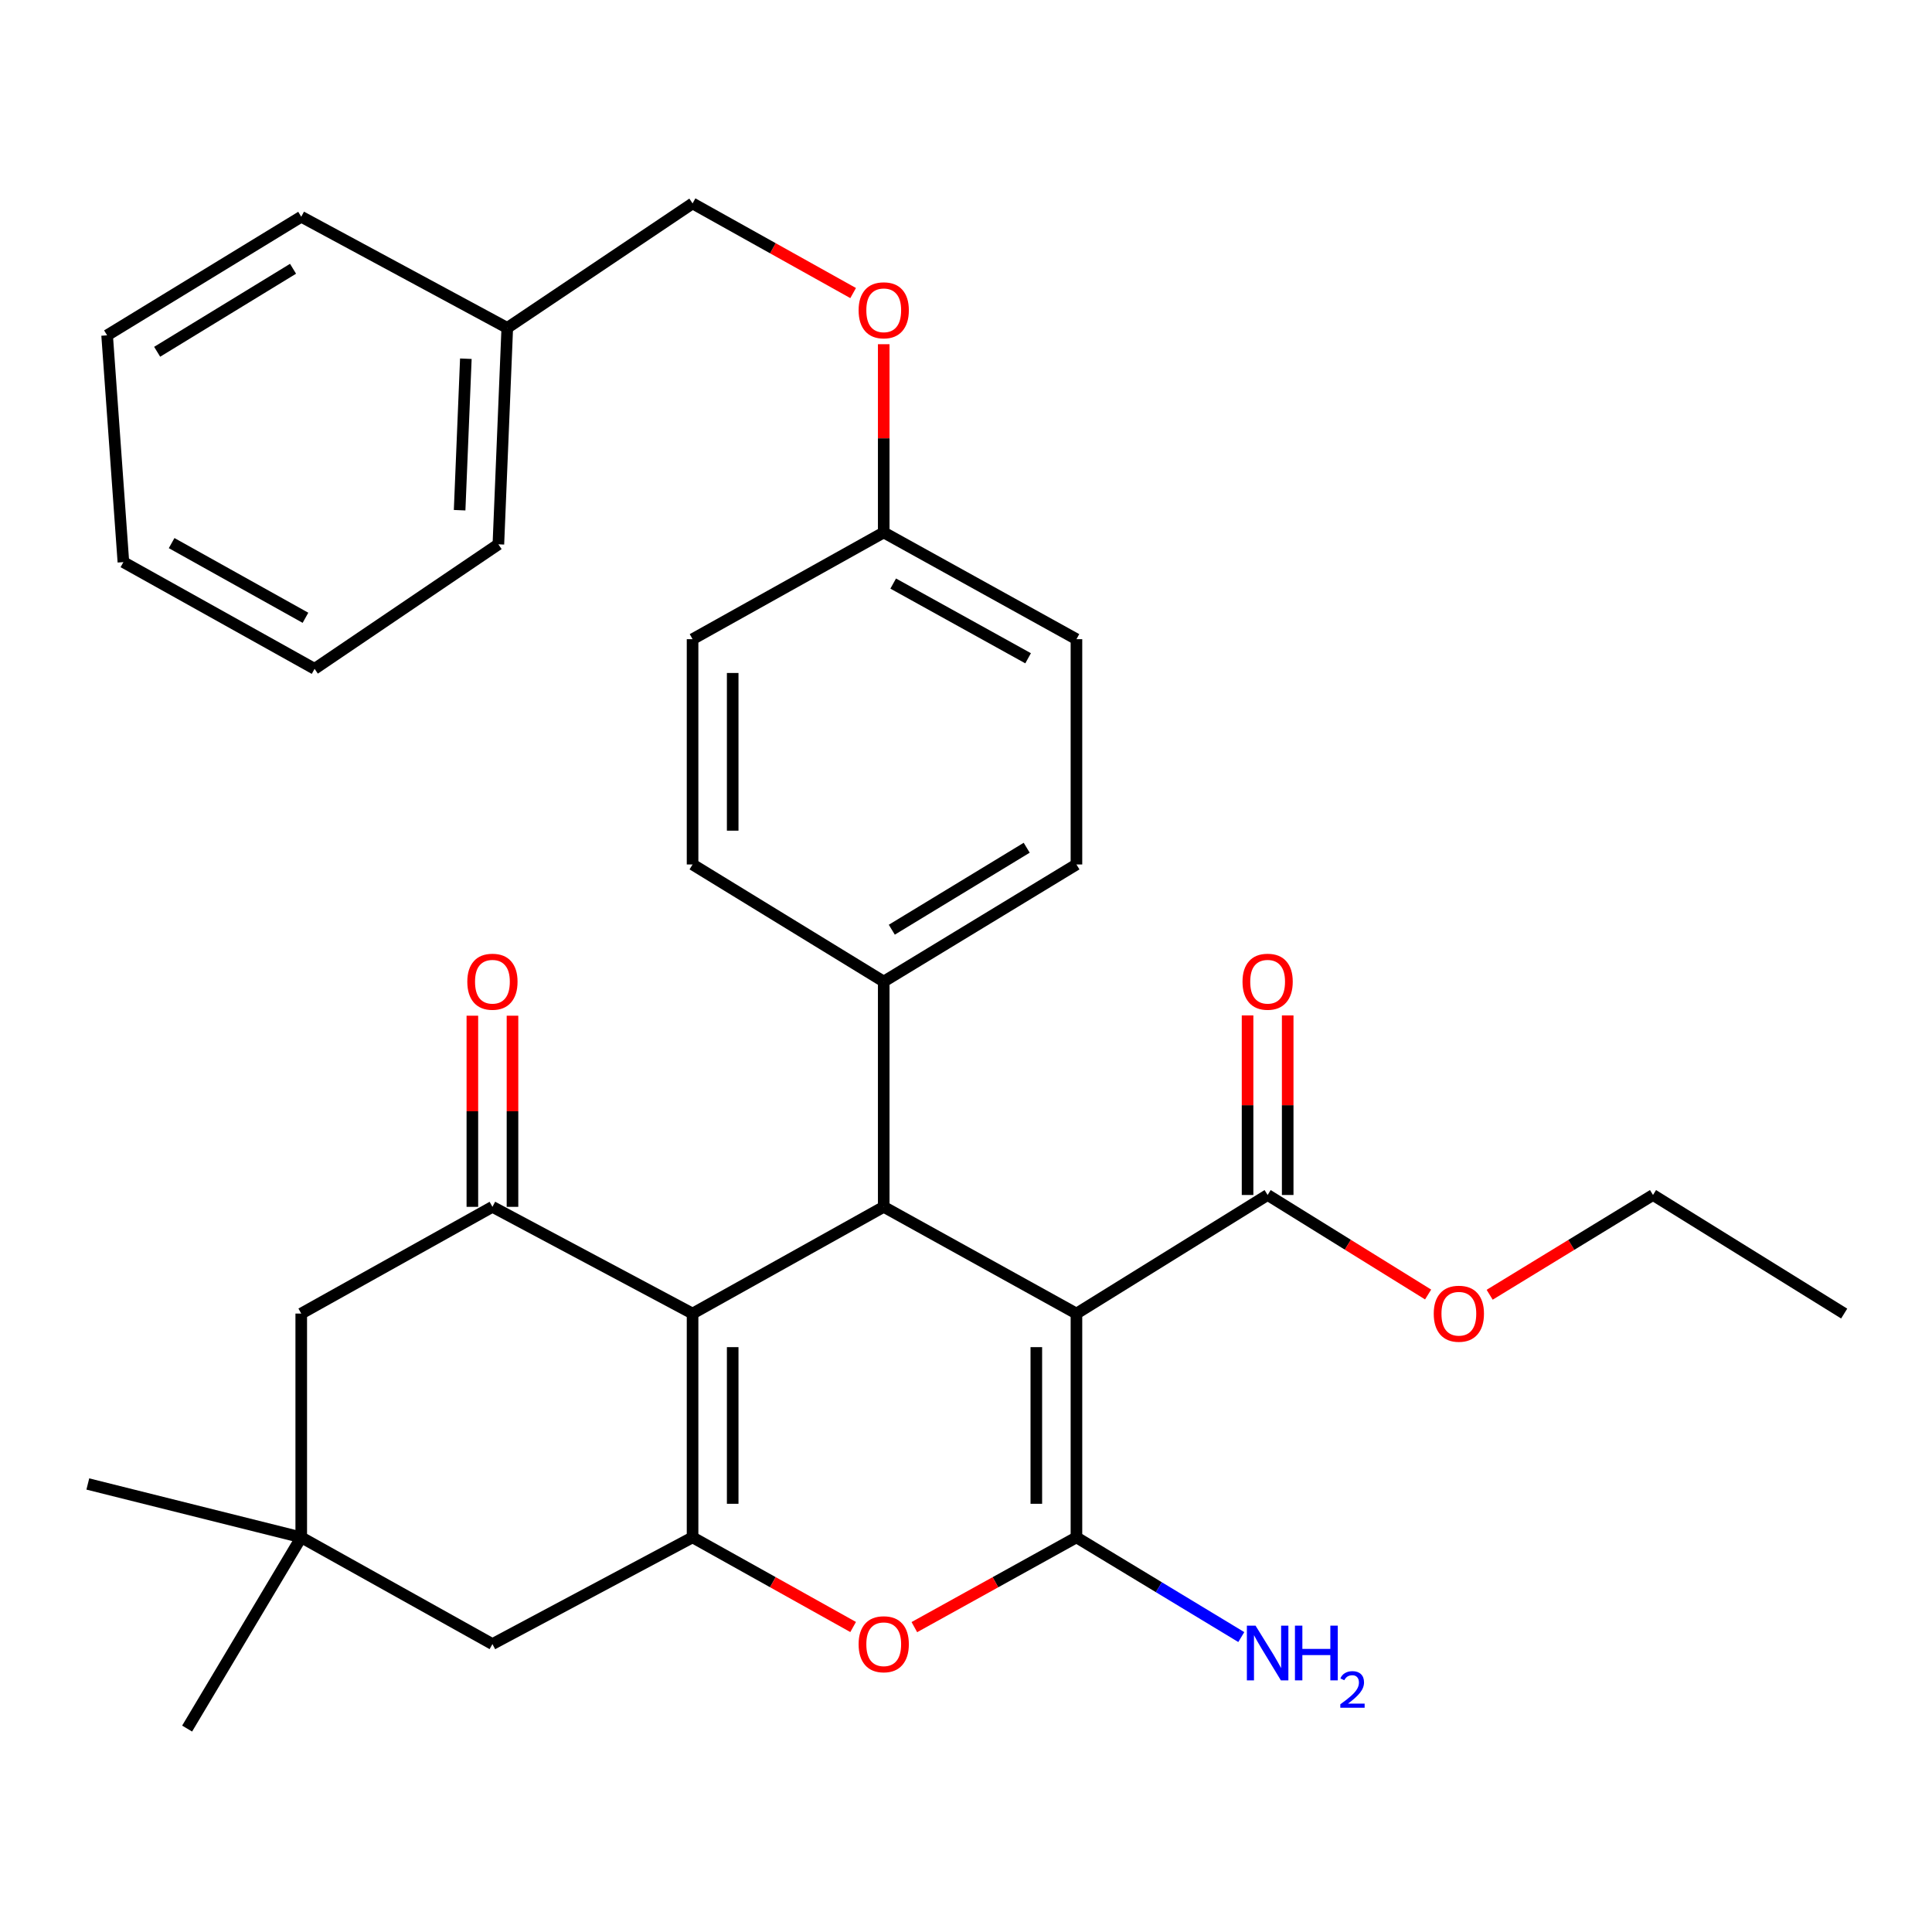 <?xml version='1.0' encoding='iso-8859-1'?>
<svg version='1.1' baseProfile='full'
              xmlns='http://www.w3.org/2000/svg'
                      xmlns:rdkit='http://www.rdkit.org/xml'
                      xmlns:xlink='http://www.w3.org/1999/xlink'
                  xml:space='preserve'
width='1000px' height='1000px' viewBox='0 0 1000 1000'>
<!-- END OF HEADER -->
<rect style='opacity:1.0;fill:#FFFFFF;stroke:none' width='1000' height='1000' x='0' y='0'> </rect>
<path class='bond-0' d='M 557.167,679.901 L 557.167,795.735' style='fill:none;fill-rule:evenodd;stroke:#000000;stroke-width:6px;stroke-linecap:butt;stroke-linejoin:miter;stroke-opacity:1' />
<path class='bond-0' d='M 536.4,697.276 L 536.4,778.36' style='fill:none;fill-rule:evenodd;stroke:#000000;stroke-width:6px;stroke-linecap:butt;stroke-linejoin:miter;stroke-opacity:1' />
<path class='bond-3' d='M 557.167,679.901 L 457.416,624.66' style='fill:none;fill-rule:evenodd;stroke:#000000;stroke-width:6px;stroke-linecap:butt;stroke-linejoin:miter;stroke-opacity:1' />
<path class='bond-6' d='M 557.167,679.901 L 656.122,618.522' style='fill:none;fill-rule:evenodd;stroke:#000000;stroke-width:6px;stroke-linecap:butt;stroke-linejoin:miter;stroke-opacity:1' />
<path class='bond-4' d='M 557.167,795.735 L 515.217,818.966' style='fill:none;fill-rule:evenodd;stroke:#000000;stroke-width:6px;stroke-linecap:butt;stroke-linejoin:miter;stroke-opacity:1' />
<path class='bond-4' d='M 515.217,818.966 L 473.267,842.198' style='fill:none;fill-rule:evenodd;stroke:#FF0000;stroke-width:6px;stroke-linecap:butt;stroke-linejoin:miter;stroke-opacity:1' />
<path class='bond-12' d='M 557.167,795.735 L 599.829,821.54' style='fill:none;fill-rule:evenodd;stroke:#000000;stroke-width:6px;stroke-linecap:butt;stroke-linejoin:miter;stroke-opacity:1' />
<path class='bond-12' d='M 599.829,821.54 L 642.491,847.345' style='fill:none;fill-rule:evenodd;stroke:#0000FF;stroke-width:6px;stroke-linecap:butt;stroke-linejoin:miter;stroke-opacity:1' />
<path class='bond-1' d='M 358.472,679.901 L 457.416,624.66' style='fill:none;fill-rule:evenodd;stroke:#000000;stroke-width:6px;stroke-linecap:butt;stroke-linejoin:miter;stroke-opacity:1' />
<path class='bond-2' d='M 358.472,679.901 L 358.472,795.735' style='fill:none;fill-rule:evenodd;stroke:#000000;stroke-width:6px;stroke-linecap:butt;stroke-linejoin:miter;stroke-opacity:1' />
<path class='bond-2' d='M 379.239,697.276 L 379.239,778.36' style='fill:none;fill-rule:evenodd;stroke:#000000;stroke-width:6px;stroke-linecap:butt;stroke-linejoin:miter;stroke-opacity:1' />
<path class='bond-5' d='M 358.472,679.901 L 254.879,624.66' style='fill:none;fill-rule:evenodd;stroke:#000000;stroke-width:6px;stroke-linecap:butt;stroke-linejoin:miter;stroke-opacity:1' />
<path class='bond-7' d='M 358.472,795.735 L 254.879,850.975' style='fill:none;fill-rule:evenodd;stroke:#000000;stroke-width:6px;stroke-linecap:butt;stroke-linejoin:miter;stroke-opacity:1' />
<path class='bond-32' d='M 358.472,795.735 L 400.028,818.935' style='fill:none;fill-rule:evenodd;stroke:#000000;stroke-width:6px;stroke-linecap:butt;stroke-linejoin:miter;stroke-opacity:1' />
<path class='bond-32' d='M 400.028,818.935 L 441.583,842.136' style='fill:none;fill-rule:evenodd;stroke:#FF0000;stroke-width:6px;stroke-linecap:butt;stroke-linejoin:miter;stroke-opacity:1' />
<path class='bond-10' d='M 457.416,624.66 L 457.416,508.053' style='fill:none;fill-rule:evenodd;stroke:#000000;stroke-width:6px;stroke-linecap:butt;stroke-linejoin:miter;stroke-opacity:1' />
<path class='bond-9' d='M 254.879,624.66 L 155.924,679.901' style='fill:none;fill-rule:evenodd;stroke:#000000;stroke-width:6px;stroke-linecap:butt;stroke-linejoin:miter;stroke-opacity:1' />
<path class='bond-11' d='M 265.263,624.66 L 265.263,575.194' style='fill:none;fill-rule:evenodd;stroke:#000000;stroke-width:6px;stroke-linecap:butt;stroke-linejoin:miter;stroke-opacity:1' />
<path class='bond-11' d='M 265.263,575.194 L 265.263,525.728' style='fill:none;fill-rule:evenodd;stroke:#FF0000;stroke-width:6px;stroke-linecap:butt;stroke-linejoin:miter;stroke-opacity:1' />
<path class='bond-11' d='M 244.496,624.66 L 244.496,575.194' style='fill:none;fill-rule:evenodd;stroke:#000000;stroke-width:6px;stroke-linecap:butt;stroke-linejoin:miter;stroke-opacity:1' />
<path class='bond-11' d='M 244.496,575.194 L 244.496,525.728' style='fill:none;fill-rule:evenodd;stroke:#FF0000;stroke-width:6px;stroke-linecap:butt;stroke-linejoin:miter;stroke-opacity:1' />
<path class='bond-13' d='M 666.506,618.522 L 666.506,572.049' style='fill:none;fill-rule:evenodd;stroke:#000000;stroke-width:6px;stroke-linecap:butt;stroke-linejoin:miter;stroke-opacity:1' />
<path class='bond-13' d='M 666.506,572.049 L 666.506,525.575' style='fill:none;fill-rule:evenodd;stroke:#FF0000;stroke-width:6px;stroke-linecap:butt;stroke-linejoin:miter;stroke-opacity:1' />
<path class='bond-13' d='M 645.739,618.522 L 645.739,572.049' style='fill:none;fill-rule:evenodd;stroke:#000000;stroke-width:6px;stroke-linecap:butt;stroke-linejoin:miter;stroke-opacity:1' />
<path class='bond-13' d='M 645.739,572.049 L 645.739,525.575' style='fill:none;fill-rule:evenodd;stroke:#FF0000;stroke-width:6px;stroke-linecap:butt;stroke-linejoin:miter;stroke-opacity:1' />
<path class='bond-18' d='M 656.122,618.522 L 697.656,644.278' style='fill:none;fill-rule:evenodd;stroke:#000000;stroke-width:6px;stroke-linecap:butt;stroke-linejoin:miter;stroke-opacity:1' />
<path class='bond-18' d='M 697.656,644.278 L 739.189,670.034' style='fill:none;fill-rule:evenodd;stroke:#FF0000;stroke-width:6px;stroke-linecap:butt;stroke-linejoin:miter;stroke-opacity:1' />
<path class='bond-34' d='M 254.879,850.975 L 155.924,795.735' style='fill:none;fill-rule:evenodd;stroke:#000000;stroke-width:6px;stroke-linecap:butt;stroke-linejoin:miter;stroke-opacity:1' />
<path class='bond-8' d='M 155.924,795.735 L 155.924,679.901' style='fill:none;fill-rule:evenodd;stroke:#000000;stroke-width:6px;stroke-linecap:butt;stroke-linejoin:miter;stroke-opacity:1' />
<path class='bond-23' d='M 155.924,795.735 L 45.455,768.103' style='fill:none;fill-rule:evenodd;stroke:#000000;stroke-width:6px;stroke-linecap:butt;stroke-linejoin:miter;stroke-opacity:1' />
<path class='bond-24' d='M 155.924,795.735 L 96.853,894.713' style='fill:none;fill-rule:evenodd;stroke:#000000;stroke-width:6px;stroke-linecap:butt;stroke-linejoin:miter;stroke-opacity:1' />
<path class='bond-14' d='M 457.416,508.053 L 557.167,447.448' style='fill:none;fill-rule:evenodd;stroke:#000000;stroke-width:6px;stroke-linecap:butt;stroke-linejoin:miter;stroke-opacity:1' />
<path class='bond-14' d='M 461.595,481.214 L 531.421,438.79' style='fill:none;fill-rule:evenodd;stroke:#000000;stroke-width:6px;stroke-linecap:butt;stroke-linejoin:miter;stroke-opacity:1' />
<path class='bond-15' d='M 457.416,508.053 L 358.472,447.448' style='fill:none;fill-rule:evenodd;stroke:#000000;stroke-width:6px;stroke-linecap:butt;stroke-linejoin:miter;stroke-opacity:1' />
<path class='bond-20' d='M 557.167,447.448 L 557.167,330.841' style='fill:none;fill-rule:evenodd;stroke:#000000;stroke-width:6px;stroke-linecap:butt;stroke-linejoin:miter;stroke-opacity:1' />
<path class='bond-21' d='M 358.472,447.448 L 358.472,330.841' style='fill:none;fill-rule:evenodd;stroke:#000000;stroke-width:6px;stroke-linecap:butt;stroke-linejoin:miter;stroke-opacity:1' />
<path class='bond-21' d='M 379.239,429.957 L 379.239,348.332' style='fill:none;fill-rule:evenodd;stroke:#000000;stroke-width:6px;stroke-linecap:butt;stroke-linejoin:miter;stroke-opacity:1' />
<path class='bond-16' d='M 457.416,178.164 L 457.416,226.882' style='fill:none;fill-rule:evenodd;stroke:#FF0000;stroke-width:6px;stroke-linecap:butt;stroke-linejoin:miter;stroke-opacity:1' />
<path class='bond-16' d='M 457.416,226.882 L 457.416,275.6' style='fill:none;fill-rule:evenodd;stroke:#000000;stroke-width:6px;stroke-linecap:butt;stroke-linejoin:miter;stroke-opacity:1' />
<path class='bond-19' d='M 441.583,151.688 L 400.028,128.487' style='fill:none;fill-rule:evenodd;stroke:#FF0000;stroke-width:6px;stroke-linecap:butt;stroke-linejoin:miter;stroke-opacity:1' />
<path class='bond-19' d='M 400.028,128.487 L 358.472,105.287' style='fill:none;fill-rule:evenodd;stroke:#000000;stroke-width:6px;stroke-linecap:butt;stroke-linejoin:miter;stroke-opacity:1' />
<path class='bond-17' d='M 457.416,275.6 L 358.472,330.841' style='fill:none;fill-rule:evenodd;stroke:#000000;stroke-width:6px;stroke-linecap:butt;stroke-linejoin:miter;stroke-opacity:1' />
<path class='bond-33' d='M 457.416,275.6 L 557.167,330.841' style='fill:none;fill-rule:evenodd;stroke:#000000;stroke-width:6px;stroke-linecap:butt;stroke-linejoin:miter;stroke-opacity:1' />
<path class='bond-33' d='M 462.318,302.053 L 532.144,340.722' style='fill:none;fill-rule:evenodd;stroke:#000000;stroke-width:6px;stroke-linecap:butt;stroke-linejoin:miter;stroke-opacity:1' />
<path class='bond-25' d='M 771.044,670.162 L 813.317,644.342' style='fill:none;fill-rule:evenodd;stroke:#FF0000;stroke-width:6px;stroke-linecap:butt;stroke-linejoin:miter;stroke-opacity:1' />
<path class='bond-25' d='M 813.317,644.342 L 855.59,618.522' style='fill:none;fill-rule:evenodd;stroke:#000000;stroke-width:6px;stroke-linecap:butt;stroke-linejoin:miter;stroke-opacity:1' />
<path class='bond-22' d='M 358.472,105.287 L 262.563,169.723' style='fill:none;fill-rule:evenodd;stroke:#000000;stroke-width:6px;stroke-linecap:butt;stroke-linejoin:miter;stroke-opacity:1' />
<path class='bond-26' d='M 262.563,169.723 L 257.96,281.738' style='fill:none;fill-rule:evenodd;stroke:#000000;stroke-width:6px;stroke-linecap:butt;stroke-linejoin:miter;stroke-opacity:1' />
<path class='bond-26' d='M 241.123,185.672 L 237.9,264.083' style='fill:none;fill-rule:evenodd;stroke:#000000;stroke-width:6px;stroke-linecap:butt;stroke-linejoin:miter;stroke-opacity:1' />
<path class='bond-27' d='M 262.563,169.723 L 155.924,112.186' style='fill:none;fill-rule:evenodd;stroke:#000000;stroke-width:6px;stroke-linecap:butt;stroke-linejoin:miter;stroke-opacity:1' />
<path class='bond-28' d='M 855.59,618.522 L 954.545,679.901' style='fill:none;fill-rule:evenodd;stroke:#000000;stroke-width:6px;stroke-linecap:butt;stroke-linejoin:miter;stroke-opacity:1' />
<path class='bond-29' d='M 257.96,281.738 L 162.835,346.185' style='fill:none;fill-rule:evenodd;stroke:#000000;stroke-width:6px;stroke-linecap:butt;stroke-linejoin:miter;stroke-opacity:1' />
<path class='bond-30' d='M 155.924,112.186 L 55.446,173.564' style='fill:none;fill-rule:evenodd;stroke:#000000;stroke-width:6px;stroke-linecap:butt;stroke-linejoin:miter;stroke-opacity:1' />
<path class='bond-30' d='M 151.678,139.115 L 81.343,182.08' style='fill:none;fill-rule:evenodd;stroke:#000000;stroke-width:6px;stroke-linecap:butt;stroke-linejoin:miter;stroke-opacity:1' />
<path class='bond-35' d='M 162.835,346.185 L 63.868,290.956' style='fill:none;fill-rule:evenodd;stroke:#000000;stroke-width:6px;stroke-linecap:butt;stroke-linejoin:miter;stroke-opacity:1' />
<path class='bond-35' d='M 158.11,319.766 L 88.833,281.106' style='fill:none;fill-rule:evenodd;stroke:#000000;stroke-width:6px;stroke-linecap:butt;stroke-linejoin:miter;stroke-opacity:1' />
<path class='bond-31' d='M 55.446,173.564 L 63.868,290.956' style='fill:none;fill-rule:evenodd;stroke:#000000;stroke-width:6px;stroke-linecap:butt;stroke-linejoin:miter;stroke-opacity:1' />
<path  class='atom-5' d='M 444.416 851.055
Q 444.416 844.255, 447.776 840.455
Q 451.136 836.655, 457.416 836.655
Q 463.696 836.655, 467.056 840.455
Q 470.416 844.255, 470.416 851.055
Q 470.416 857.935, 467.016 861.855
Q 463.616 865.735, 457.416 865.735
Q 451.176 865.735, 447.776 861.855
Q 444.416 857.975, 444.416 851.055
M 457.416 862.535
Q 461.736 862.535, 464.056 859.655
Q 466.416 856.735, 466.416 851.055
Q 466.416 845.495, 464.056 842.695
Q 461.736 839.855, 457.416 839.855
Q 453.096 839.855, 450.736 842.655
Q 448.416 845.455, 448.416 851.055
Q 448.416 856.775, 450.736 859.655
Q 453.096 862.535, 457.416 862.535
' fill='#FF0000'/>
<path  class='atom-12' d='M 241.879 508.133
Q 241.879 501.333, 245.239 497.533
Q 248.599 493.733, 254.879 493.733
Q 261.159 493.733, 264.519 497.533
Q 267.879 501.333, 267.879 508.133
Q 267.879 515.013, 264.479 518.933
Q 261.079 522.813, 254.879 522.813
Q 248.639 522.813, 245.239 518.933
Q 241.879 515.053, 241.879 508.133
M 254.879 519.613
Q 259.199 519.613, 261.519 516.733
Q 263.879 513.813, 263.879 508.133
Q 263.879 502.573, 261.519 499.773
Q 259.199 496.933, 254.879 496.933
Q 250.559 496.933, 248.199 499.733
Q 245.879 502.533, 245.879 508.133
Q 245.879 513.853, 248.199 516.733
Q 250.559 519.613, 254.879 519.613
' fill='#FF0000'/>
<path  class='atom-13' d='M 649.862 841.43
L 659.142 856.43
Q 660.062 857.91, 661.542 860.59
Q 663.022 863.27, 663.102 863.43
L 663.102 841.43
L 666.862 841.43
L 666.862 869.75
L 662.982 869.75
L 653.022 853.35
Q 651.862 851.43, 650.622 849.23
Q 649.422 847.03, 649.062 846.35
L 649.062 869.75
L 645.382 869.75
L 645.382 841.43
L 649.862 841.43
' fill='#0000FF'/>
<path  class='atom-13' d='M 670.262 841.43
L 674.102 841.43
L 674.102 853.47
L 688.582 853.47
L 688.582 841.43
L 692.422 841.43
L 692.422 869.75
L 688.582 869.75
L 688.582 856.67
L 674.102 856.67
L 674.102 869.75
L 670.262 869.75
L 670.262 841.43
' fill='#0000FF'/>
<path  class='atom-13' d='M 693.795 868.757
Q 694.482 866.988, 696.118 866.011
Q 697.755 865.008, 700.026 865.008
Q 702.85 865.008, 704.434 866.539
Q 706.018 868.07, 706.018 870.789
Q 706.018 873.561, 703.959 876.149
Q 701.926 878.736, 697.702 881.798
L 706.335 881.798
L 706.335 883.91
L 693.742 883.91
L 693.742 882.141
Q 697.227 879.66, 699.286 877.812
Q 701.372 875.964, 702.375 874.301
Q 703.378 872.637, 703.378 870.921
Q 703.378 869.126, 702.481 868.123
Q 701.583 867.12, 700.026 867.12
Q 698.521 867.12, 697.518 867.727
Q 696.514 868.334, 695.802 869.681
L 693.795 868.757
' fill='#0000FF'/>
<path  class='atom-14' d='M 643.122 508.133
Q 643.122 501.333, 646.482 497.533
Q 649.842 493.733, 656.122 493.733
Q 662.402 493.733, 665.762 497.533
Q 669.122 501.333, 669.122 508.133
Q 669.122 515.013, 665.722 518.933
Q 662.322 522.813, 656.122 522.813
Q 649.882 522.813, 646.482 518.933
Q 643.122 515.053, 643.122 508.133
M 656.122 519.613
Q 660.442 519.613, 662.762 516.733
Q 665.122 513.813, 665.122 508.133
Q 665.122 502.573, 662.762 499.773
Q 660.442 496.933, 656.122 496.933
Q 651.802 496.933, 649.442 499.733
Q 647.122 502.533, 647.122 508.133
Q 647.122 513.853, 649.442 516.733
Q 651.802 519.613, 656.122 519.613
' fill='#FF0000'/>
<path  class='atom-17' d='M 444.416 160.607
Q 444.416 153.807, 447.776 150.007
Q 451.136 146.207, 457.416 146.207
Q 463.696 146.207, 467.056 150.007
Q 470.416 153.807, 470.416 160.607
Q 470.416 167.487, 467.016 171.407
Q 463.616 175.287, 457.416 175.287
Q 451.176 175.287, 447.776 171.407
Q 444.416 167.527, 444.416 160.607
M 457.416 172.087
Q 461.736 172.087, 464.056 169.207
Q 466.416 166.287, 466.416 160.607
Q 466.416 155.047, 464.056 152.247
Q 461.736 149.407, 457.416 149.407
Q 453.096 149.407, 450.736 152.207
Q 448.416 155.007, 448.416 160.607
Q 448.416 166.327, 450.736 169.207
Q 453.096 172.087, 457.416 172.087
' fill='#FF0000'/>
<path  class='atom-19' d='M 742.101 679.981
Q 742.101 673.181, 745.461 669.381
Q 748.821 665.581, 755.101 665.581
Q 761.381 665.581, 764.741 669.381
Q 768.101 673.181, 768.101 679.981
Q 768.101 686.861, 764.701 690.781
Q 761.301 694.661, 755.101 694.661
Q 748.861 694.661, 745.461 690.781
Q 742.101 686.901, 742.101 679.981
M 755.101 691.461
Q 759.421 691.461, 761.741 688.581
Q 764.101 685.661, 764.101 679.981
Q 764.101 674.421, 761.741 671.621
Q 759.421 668.781, 755.101 668.781
Q 750.781 668.781, 748.421 671.581
Q 746.101 674.381, 746.101 679.981
Q 746.101 685.701, 748.421 688.581
Q 750.781 691.461, 755.101 691.461
' fill='#FF0000'/>
</svg>
